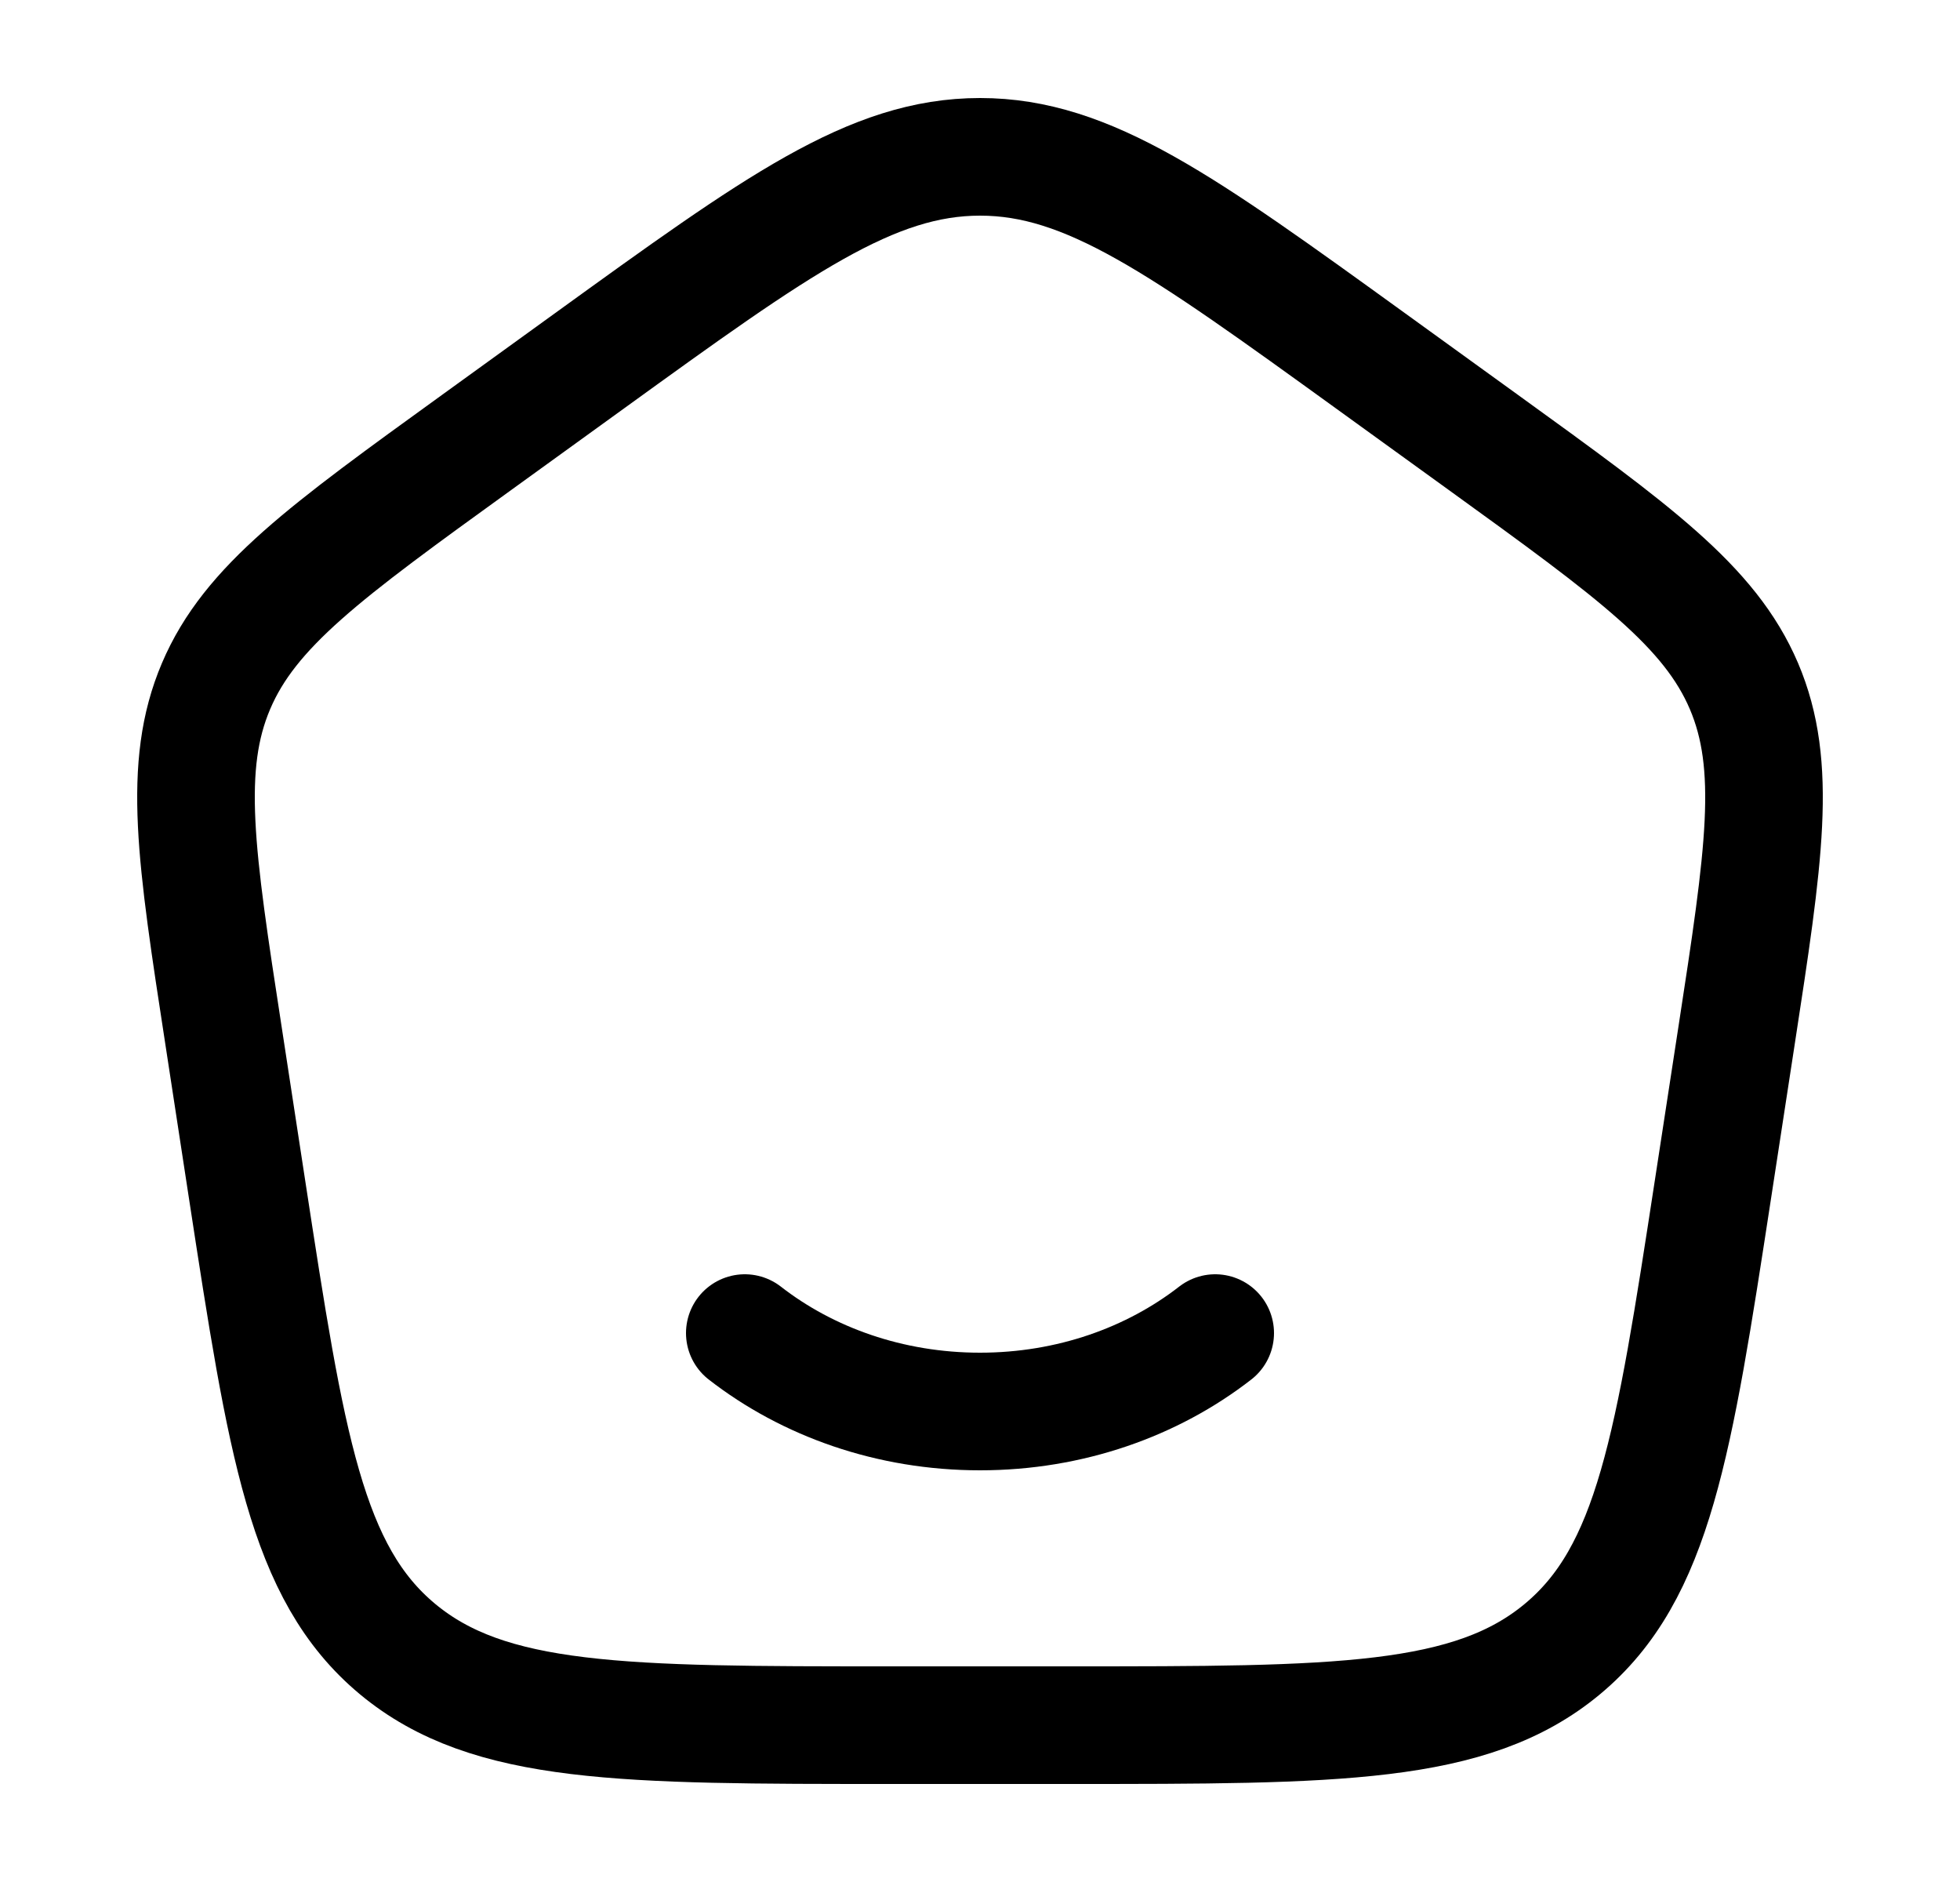 <svg width="25" height="24" viewBox="0 0 25 24" fill="none" xmlns="http://www.w3.org/2000/svg">
<path d="M15.5 17C14.7 17.622 13.65 18 12.5 18C11.35 18 10.3 17.622 9.5 17" stroke="black" stroke-width="1.5" stroke-linecap="round" stroke-linejoin="round"/>
<path d="M2.852 13.214C2.498 10.916 2.322 9.768 2.756 8.749C3.19 7.73 4.154 7.034 6.081 5.641L7.521 4.6C9.918 2.867 11.117 2 12.501 2C13.883 2 15.081 2.867 17.479 4.6L18.919 5.641C20.846 7.034 21.809 7.731 22.244 8.749C22.678 9.768 22.502 10.916 22.149 13.213L21.848 15.173C21.348 18.429 21.097 20.057 19.929 21.029C18.761 22.001 17.054 22 13.64 22H11.36C7.945 22 6.238 22 5.07 21.029C3.902 20.057 3.652 18.429 3.152 15.172L2.852 13.214Z" stroke="black" stroke-width="1.5" stroke-linecap="round" stroke-linejoin="round"/>
</svg>
